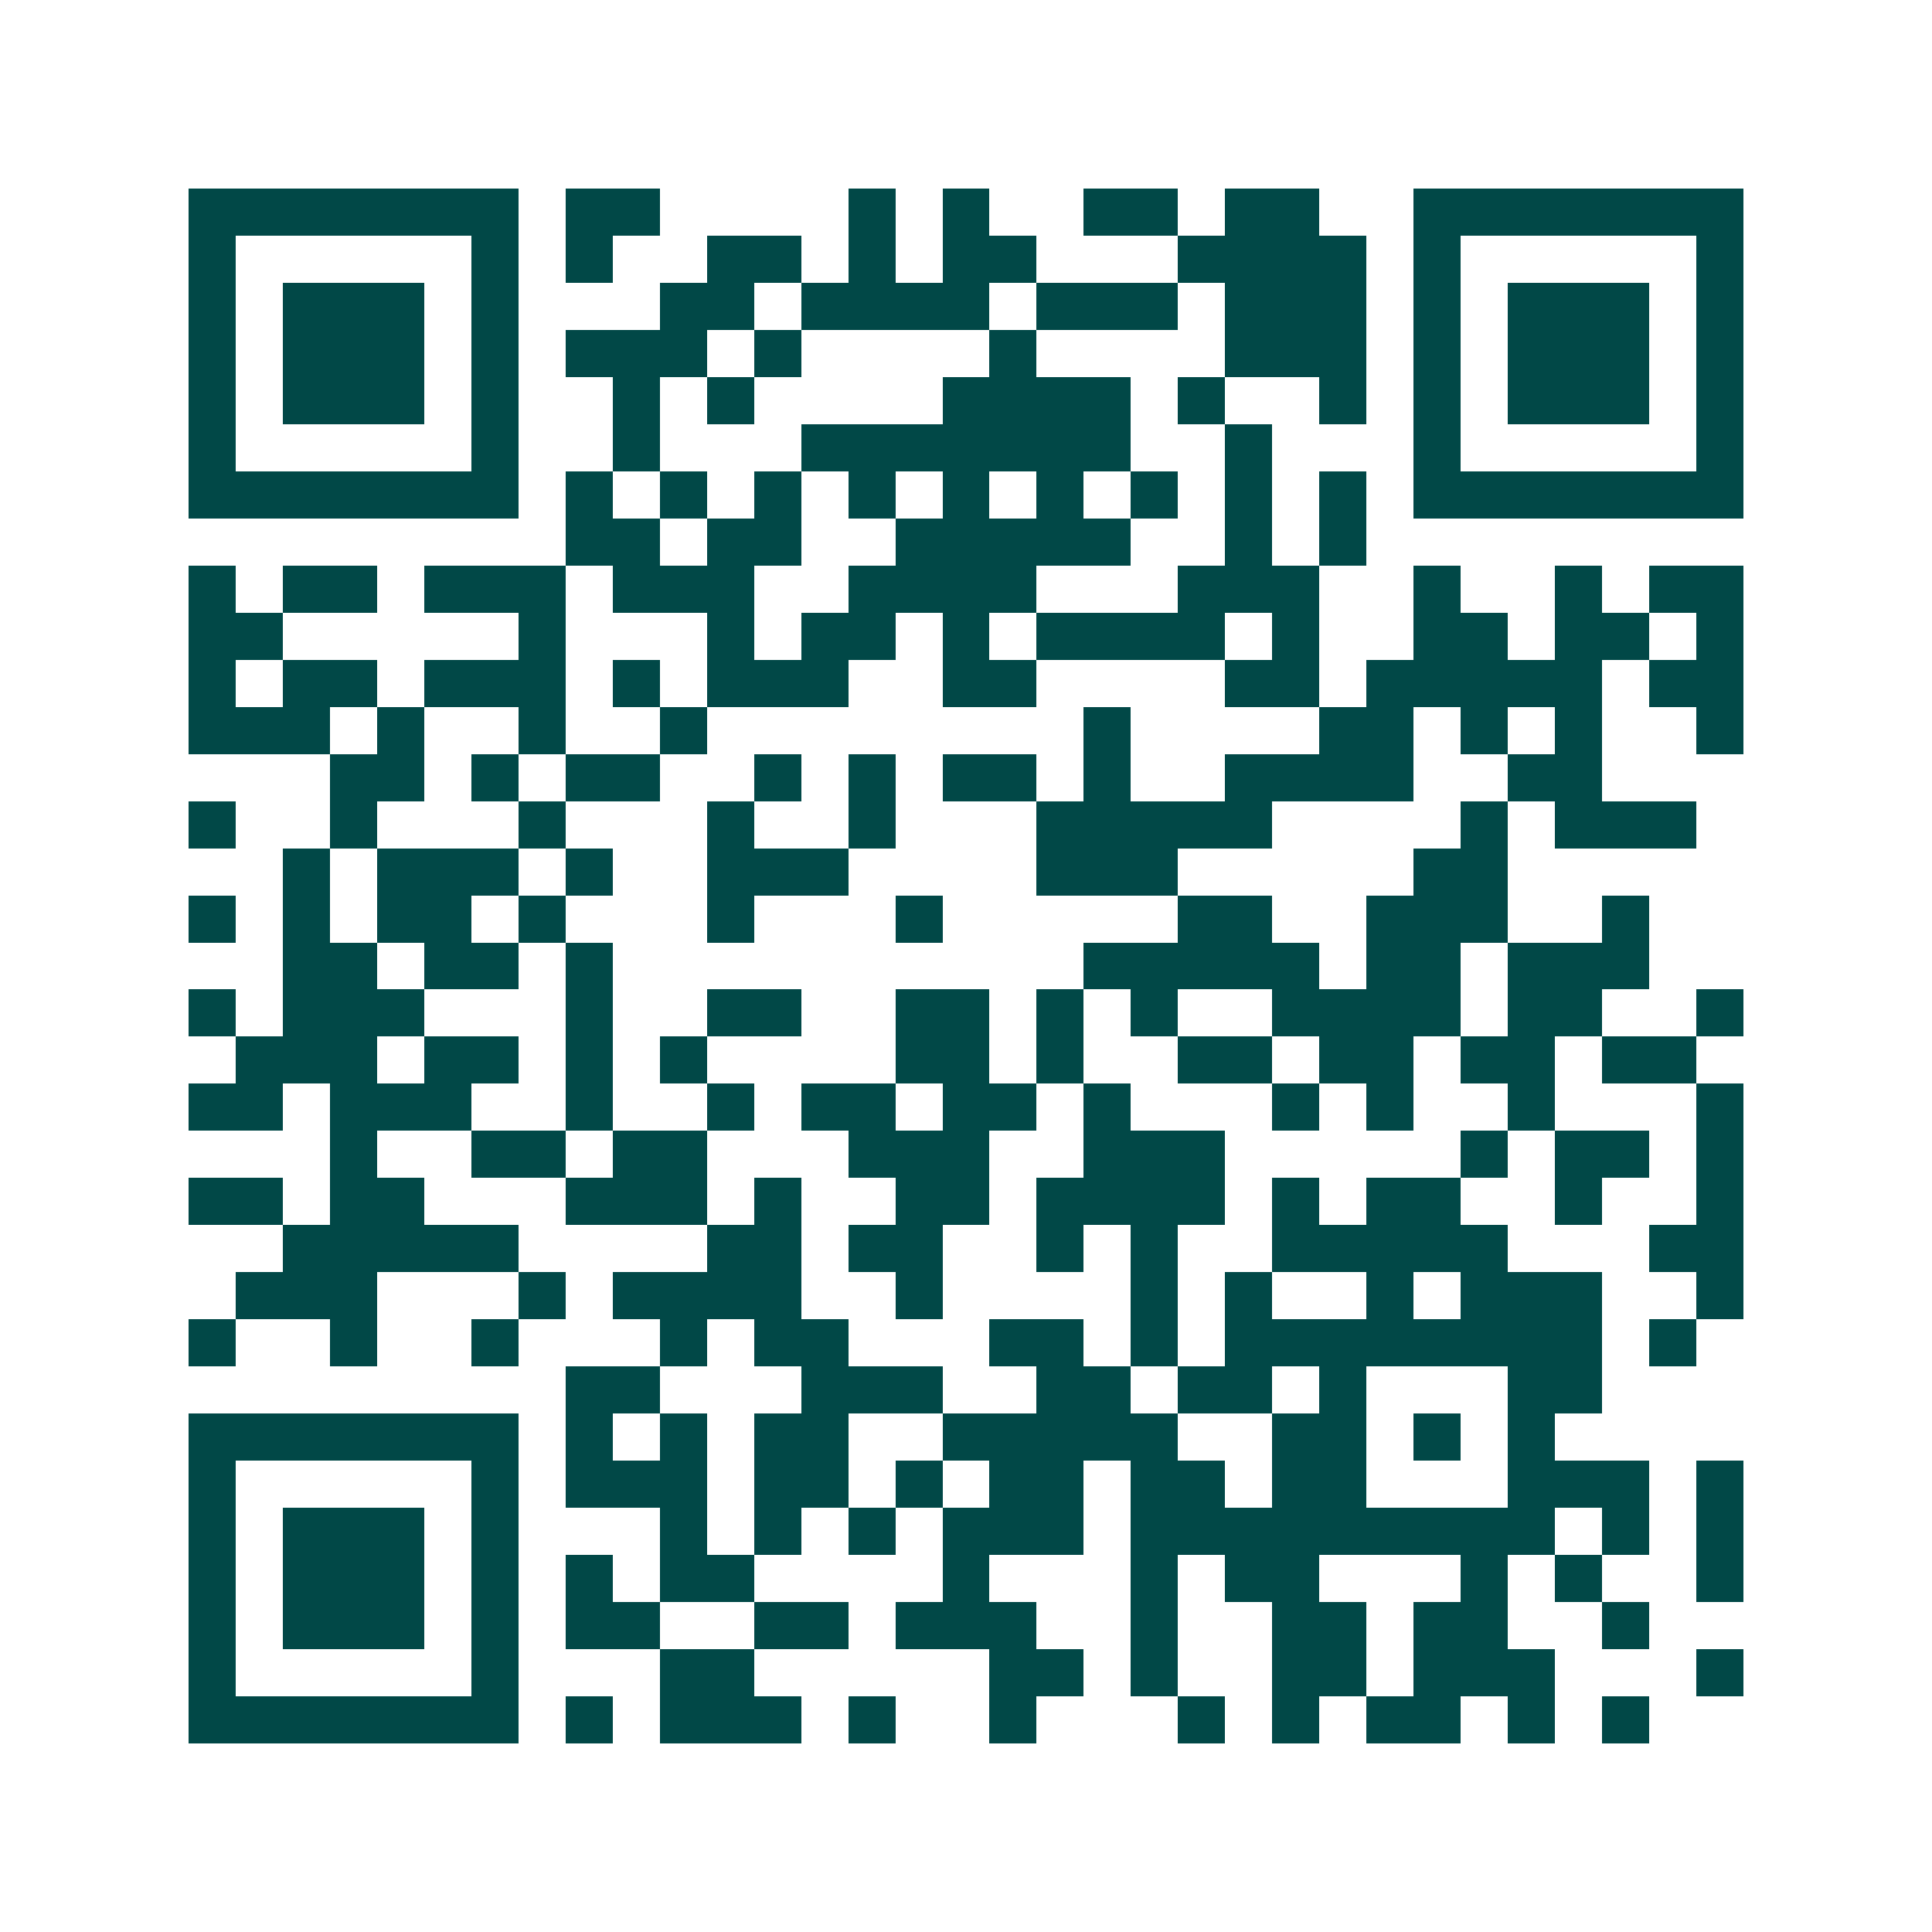 <svg xmlns="http://www.w3.org/2000/svg" width="200" height="200" viewBox="0 0 41 41" shape-rendering="crispEdges"><path fill="#ffffff" d="M0 0h41v41H0z"/><path stroke="#014847" d="M4 4.5h7m1 0h2m4 0h1m1 0h1m2 0h2m1 0h2m2 0h7M4 5.5h1m5 0h1m1 0h1m2 0h2m1 0h1m1 0h2m3 0h4m1 0h1m5 0h1M4 6.5h1m1 0h3m1 0h1m3 0h2m1 0h4m1 0h3m1 0h3m1 0h1m1 0h3m1 0h1M4 7.5h1m1 0h3m1 0h1m1 0h3m1 0h1m4 0h1m4 0h3m1 0h1m1 0h3m1 0h1M4 8.5h1m1 0h3m1 0h1m2 0h1m1 0h1m4 0h4m1 0h1m2 0h1m1 0h1m1 0h3m1 0h1M4 9.5h1m5 0h1m2 0h1m3 0h7m2 0h1m3 0h1m5 0h1M4 10.5h7m1 0h1m1 0h1m1 0h1m1 0h1m1 0h1m1 0h1m1 0h1m1 0h1m1 0h1m1 0h7M12 11.5h2m1 0h2m2 0h5m2 0h1m1 0h1M4 12.5h1m1 0h2m1 0h3m1 0h3m2 0h4m3 0h3m2 0h1m2 0h1m1 0h2M4 13.5h2m5 0h1m3 0h1m1 0h2m1 0h1m1 0h4m1 0h1m2 0h2m1 0h2m1 0h1M4 14.5h1m1 0h2m1 0h3m1 0h1m1 0h3m2 0h2m4 0h2m1 0h5m1 0h2M4 15.5h3m1 0h1m2 0h1m2 0h1m8 0h1m4 0h2m1 0h1m1 0h1m2 0h1M7 16.5h2m1 0h1m1 0h2m2 0h1m1 0h1m1 0h2m1 0h1m2 0h4m2 0h2M4 17.5h1m2 0h1m3 0h1m3 0h1m2 0h1m3 0h5m4 0h1m1 0h3M6 18.5h1m1 0h3m1 0h1m2 0h3m4 0h3m5 0h2M4 19.5h1m1 0h1m1 0h2m1 0h1m3 0h1m3 0h1m5 0h2m2 0h3m2 0h1M6 20.5h2m1 0h2m1 0h1m10 0h5m1 0h2m1 0h3M4 21.5h1m1 0h3m3 0h1m2 0h2m2 0h2m1 0h1m1 0h1m2 0h4m1 0h2m2 0h1M5 22.5h3m1 0h2m1 0h1m1 0h1m4 0h2m1 0h1m2 0h2m1 0h2m1 0h2m1 0h2M4 23.5h2m1 0h3m2 0h1m2 0h1m1 0h2m1 0h2m1 0h1m3 0h1m1 0h1m2 0h1m3 0h1M7 24.5h1m2 0h2m1 0h2m3 0h3m2 0h3m5 0h1m1 0h2m1 0h1M4 25.5h2m1 0h2m3 0h3m1 0h1m2 0h2m1 0h4m1 0h1m1 0h2m2 0h1m2 0h1M6 26.5h5m4 0h2m1 0h2m2 0h1m1 0h1m2 0h5m3 0h2M5 27.5h3m3 0h1m1 0h4m2 0h1m4 0h1m1 0h1m2 0h1m1 0h3m2 0h1M4 28.5h1m2 0h1m2 0h1m3 0h1m1 0h2m3 0h2m1 0h1m1 0h8m1 0h1M12 29.5h2m3 0h3m2 0h2m1 0h2m1 0h1m3 0h2M4 30.5h7m1 0h1m1 0h1m1 0h2m2 0h5m2 0h2m1 0h1m1 0h1M4 31.5h1m5 0h1m1 0h3m1 0h2m1 0h1m1 0h2m1 0h2m1 0h2m3 0h3m1 0h1M4 32.5h1m1 0h3m1 0h1m3 0h1m1 0h1m1 0h1m1 0h3m1 0h9m1 0h1m1 0h1M4 33.5h1m1 0h3m1 0h1m1 0h1m1 0h2m4 0h1m3 0h1m1 0h2m3 0h1m1 0h1m2 0h1M4 34.5h1m1 0h3m1 0h1m1 0h2m2 0h2m1 0h3m2 0h1m2 0h2m1 0h2m2 0h1M4 35.5h1m5 0h1m3 0h2m5 0h2m1 0h1m2 0h2m1 0h3m3 0h1M4 36.5h7m1 0h1m1 0h3m1 0h1m2 0h1m3 0h1m1 0h1m1 0h2m1 0h1m1 0h1"/></svg>
